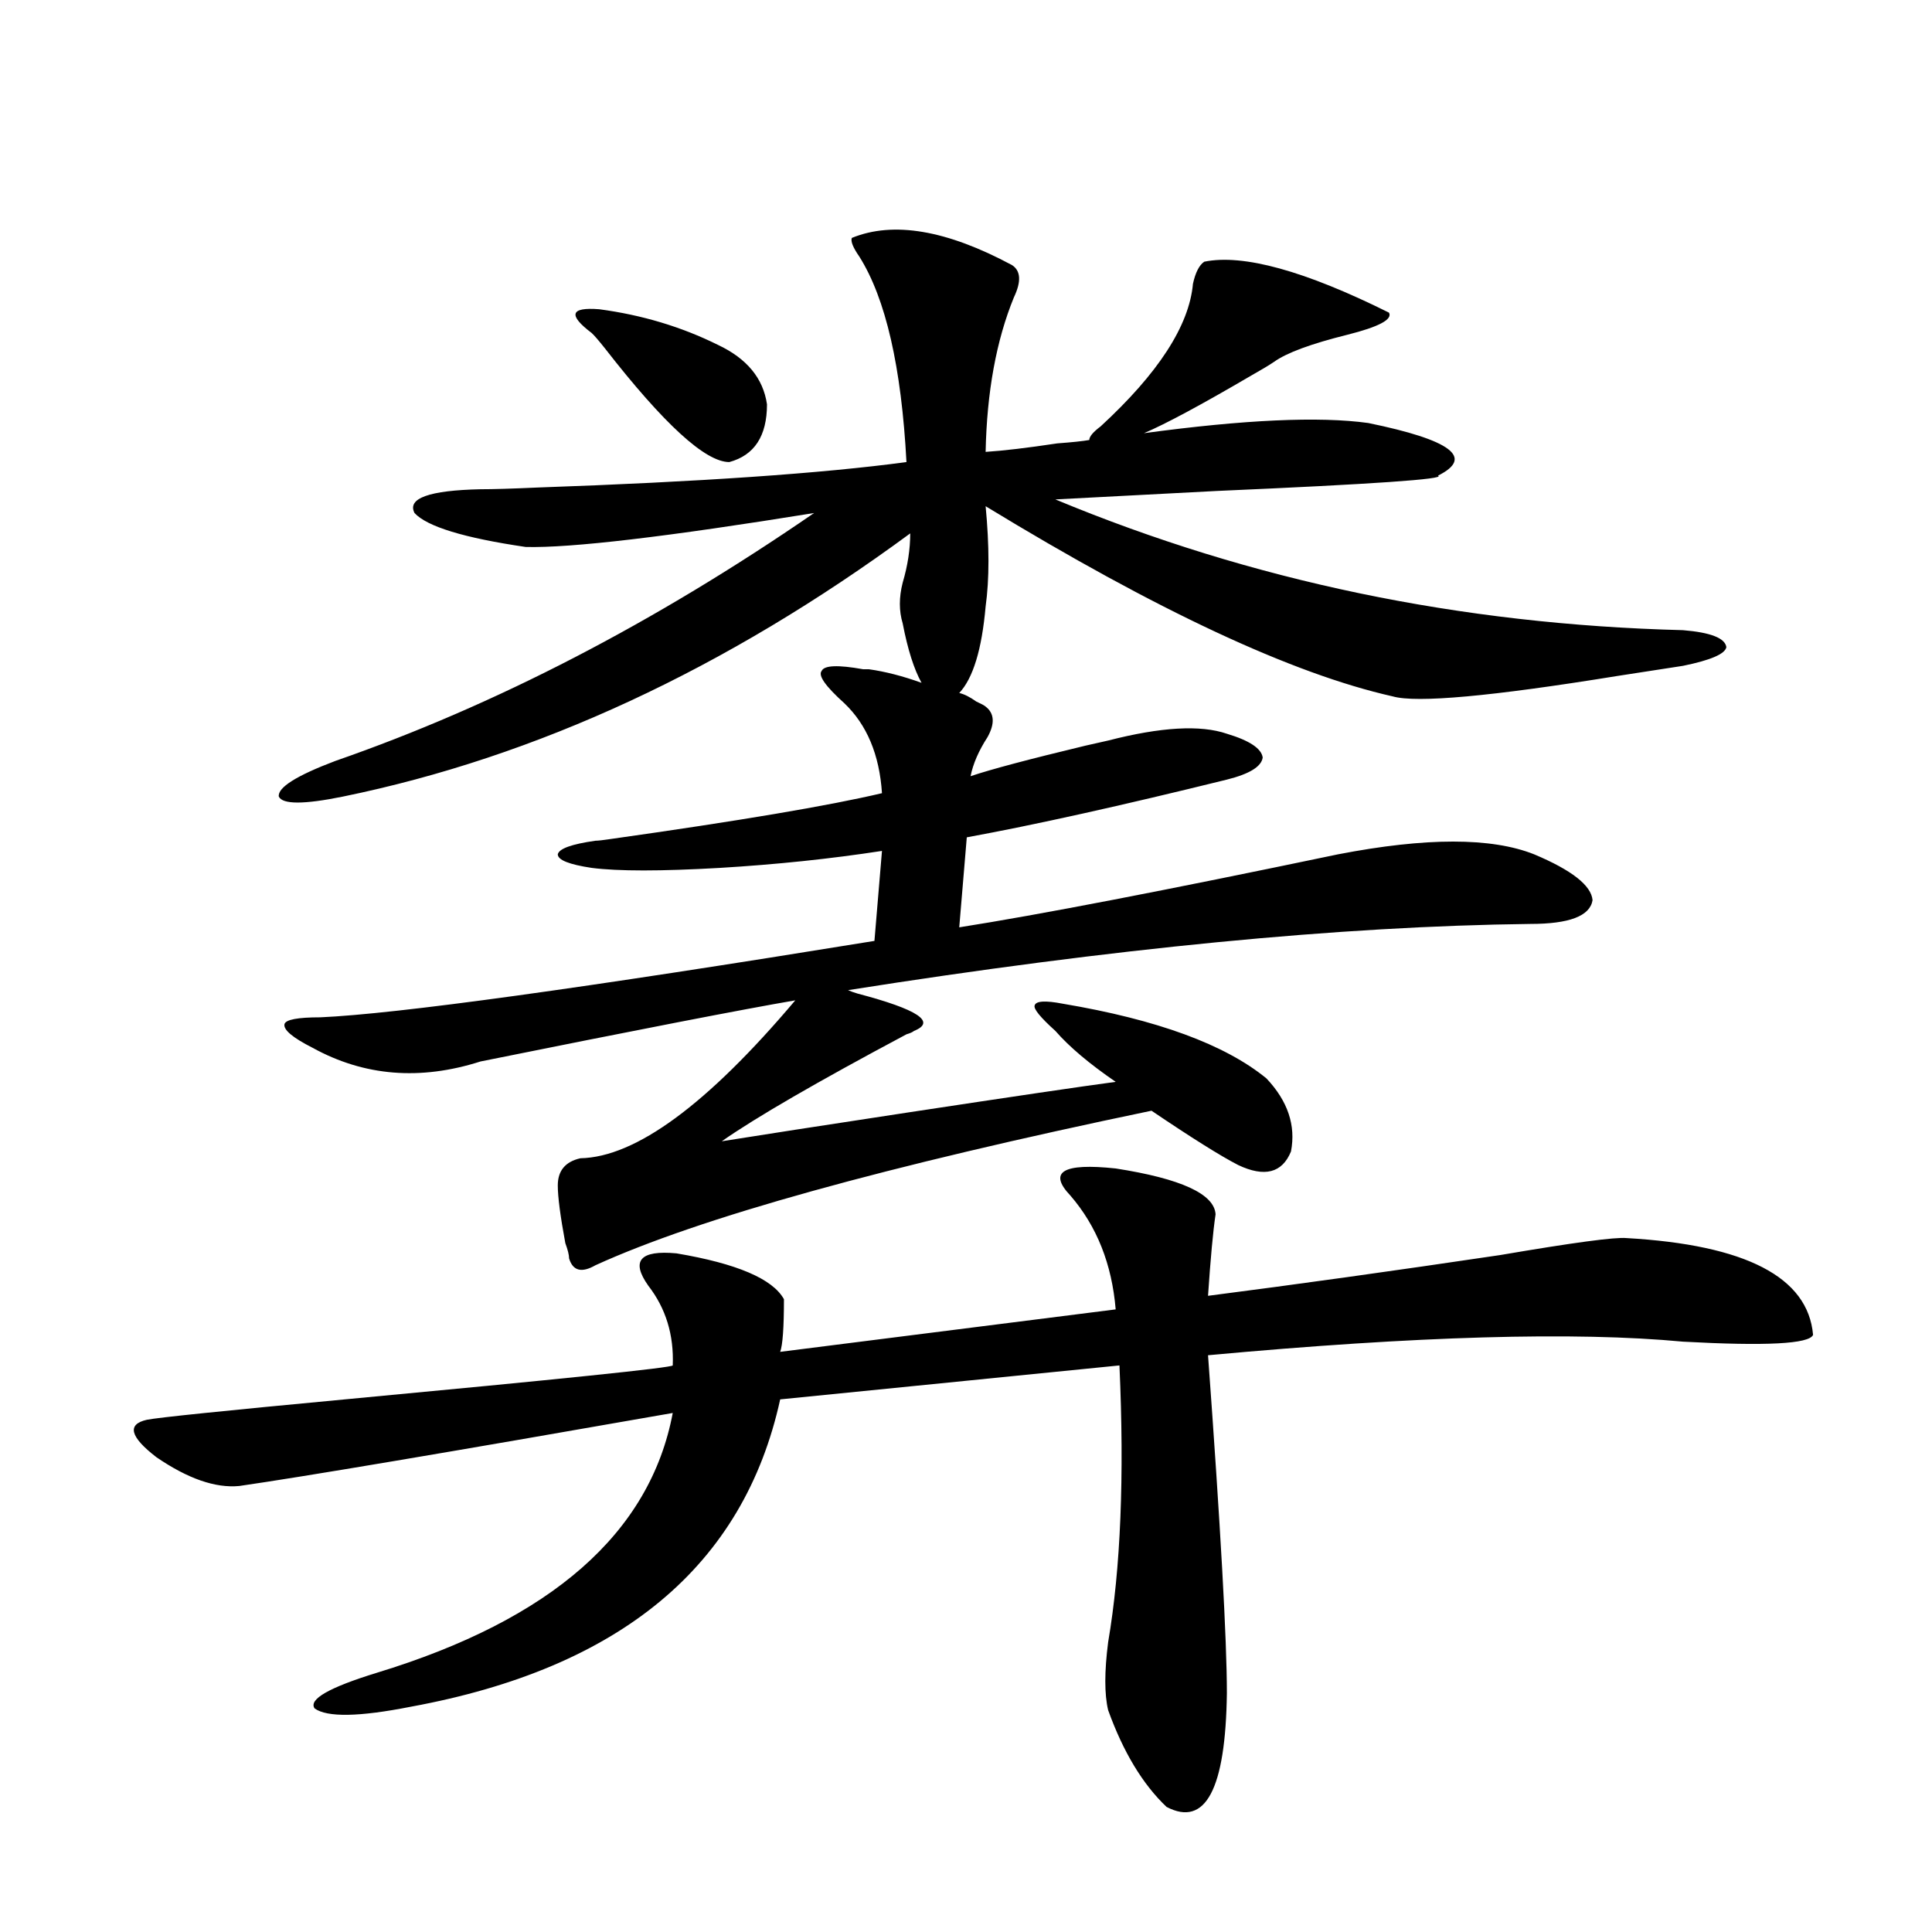 <?xml version="1.0" encoding="utf-8"?>
<!-- Generator: Adobe Illustrator 16.0.0, SVG Export Plug-In . SVG Version: 6.00 Build 0)  -->
<!DOCTYPE svg PUBLIC "-//W3C//DTD SVG 1.1//EN" "http://www.w3.org/Graphics/SVG/1.1/DTD/svg11.dtd">
<svg version="1.1" id="图层_1" xmlns="http://www.w3.org/2000/svg" xmlns:xlink="http://www.w3.org/1999/xlink" x="0px" y="0px"
	 width="1000px" height="1000px" viewBox="0 0 1000 1000" enable-background="new 0 0 1000 1000" xml:space="preserve">
<path d="M554.06,618.855c-11.707-12.305-3.902-16.987,23.414-14.063c33.811,5.273,51.051,13.184,51.706,23.73
	c-1.311,8.789-2.606,22.852-3.902,42.188c45.518-5.851,95.928-12.882,151.216-21.094c37.713-6.44,59.511-9.366,65.364-8.789
	c61.782,3.516,93.977,20.215,96.583,50.098c-1.951,4.696-24.39,5.864-67.315,3.516c-55.943-5.273-137.893-2.925-245.848,7.031
	c6.494,89.071,9.756,147.354,9.756,174.902c-0.655,49.796-11.066,69.434-31.219,58.887c-12.362-11.728-22.438-28.427-30.243-50.098
	c-1.951-8.212-1.951-19.927,0-35.156c6.494-38.081,8.445-85.831,5.854-143.262l-175.605,17.578
	c-18.871,86.133-82.604,139.155-191.215,159.082c-26.676,5.273-43.261,5.562-49.755,0.879c-3.262-4.696,7.47-10.849,32.194-18.457
	c90.395-27.548,141.46-72.358,153.167-134.473c-117.07,20.517-191.87,33.11-224.385,37.793
	c-12.362,1.181-26.676-3.804-42.926-14.941c-13.658-10.547-15.289-16.987-4.878-19.336c5.854-1.167,39.999-4.683,102.437-10.547
	c112.513-10.547,169.097-16.397,169.752-17.578c0.641-15.82-3.582-29.581-12.683-41.309c-9.115-12.882-4.237-18.457,14.634-16.699
	c31.219,5.273,49.755,13.184,55.608,23.73c0,14.653-0.655,23.73-1.951,27.246l173.654-21.973
	C575.522,654.313,567.718,634.676,554.06,618.855z M446.745,346.395c0.641,0,1.616,0,2.927,0c8.445,1.181,17.561,3.516,27.316,7.031
	c-3.902-7.031-7.164-17.276-9.756-30.762c-1.951-6.44-1.951-13.472,0-21.094c2.592-8.789,3.902-17.276,3.902-25.488
	c-95.607,70.313-193.501,115.728-293.651,136.23c-20.167,4.106-31.219,4.106-33.17,0c-0.655-4.683,9.101-10.835,29.268-18.457
	c82.59-28.702,165.194-71.479,247.799-128.32c-76.096,12.305-125.851,18.169-149.265,17.578
	c-31.874-4.683-51.065-10.547-57.56-17.578c-3.902-7.608,7.47-11.714,34.146-12.305c6.494,0,16.25-0.288,29.268-0.879
	c83.9-2.925,147.634-7.319,191.215-13.184c-2.606-49.219-10.731-84.663-24.39-106.348c-3.262-4.683-4.558-7.91-3.902-9.668
	c21.463-8.789,49.1-4.093,82.925,14.063c4.543,2.938,4.878,8.501,0.976,16.699c-9.115,22.274-13.993,48.931-14.634,79.98
	c9.101-0.577,21.463-2.046,37.072-4.395c7.805-0.577,13.323-1.167,16.585-1.758c0-1.758,1.951-4.093,5.854-7.031
	c29.908-27.534,45.853-52.144,47.804-73.828c1.296-5.851,3.247-9.668,5.854-11.426c20.152-4.093,52.026,4.696,95.607,26.367
	c1.951,3.516-5.213,7.333-21.463,11.426c-18.871,4.696-31.554,9.38-38.048,14.063c-2.606,1.758-6.509,4.106-11.707,7.031
	c-26.021,15.243-44.557,25.2-55.608,29.883c52.026-7.031,90.729-8.789,116.095-5.273c42.926,8.789,54.953,17.88,36.097,27.246
	c4.543,1.758-33.505,4.395-114.144,7.91c-33.825,1.758-61.797,3.228-83.9,4.395c101.461,42.188,209.751,64.751,324.87,67.676
	c14.299,1.181,21.783,4.106,22.438,8.789c-0.655,3.516-8.14,6.743-22.438,9.668c-3.902,0.591-15.289,2.349-34.146,5.273
	c-65.044,10.547-103.747,14.063-116.095,10.547c-52.041-11.714-122.283-44.522-210.727-98.438c1.951,20.517,1.951,37.793,0,51.855
	c-1.951,22.274-6.509,37.216-13.658,44.824c2.592,0.591,5.519,2.06,8.78,4.395c2.592,1.181,4.223,2.06,4.878,2.637
	c4.543,3.516,4.878,8.789,0.976,15.82c-4.558,7.031-7.484,13.774-8.78,20.215c10.396-3.516,30.243-8.789,59.511-15.82
	c5.198-1.167,9.101-2.046,11.707-2.637c27.316-7.031,47.804-8.198,61.462-3.516c11.707,3.516,17.881,7.622,18.536,12.305
	c-0.655,4.696-6.829,8.501-18.536,11.426c-54.633,13.485-99.51,23.442-134.631,29.883l-3.902,46.582
	c40.975-6.44,106.339-19.034,196.093-37.793c45.518-8.789,79.343-8.789,101.461,0c19.512,8.212,29.588,16.122,30.243,23.73
	c-1.311,8.212-12.042,12.305-32.194,12.305c-98.214,1.181-215.939,12.606-353.162,34.277c1.296,0.591,2.927,1.181,4.878,1.758
	c31.219,8.212,40.975,14.653,29.268,19.336c-0.655,0.591-1.951,1.181-3.902,1.758c-46.188,24.609-78.047,43.066-95.607,55.371
	c18.201-2.925,50.396-7.91,96.583-14.941c53.978-8.198,89.754-13.472,107.314-15.82c-13.658-9.366-24.069-18.155-31.219-26.367
	c-7.805-7.031-11.387-11.426-10.731-13.184c0.641-2.335,5.519-2.637,14.634-0.879c48.779,8.212,83.9,21.094,105.363,38.672
	c11.052,11.728,15.274,24.321,12.683,37.793c-4.558,11.138-13.658,13.485-27.316,7.031c-9.115-4.683-24.069-14.063-44.877-28.125
	c-137.893,28.716-233.82,55.371-287.798,79.98c-7.164,4.106-11.707,2.938-13.658-3.516c0-1.758-0.655-4.395-1.951-7.91
	c-2.606-14.063-3.902-24.019-3.902-29.883c0-7.608,3.902-12.305,11.707-14.063c28.612-0.577,65.685-27.823,111.217-81.738
	c-27.316,4.696-81.629,15.243-162.923,31.641c-31.219,9.97-60.166,7.622-86.827-7.031c-10.411-5.273-15.289-9.366-14.634-12.305
	c0.641-2.335,6.829-3.516,18.536-3.516c39.664-1.758,135.271-14.941,286.822-39.551l3.902-46.582
	c-26.676,4.106-54.633,7.031-83.9,8.789c-30.578,1.758-52.682,1.758-66.34,0c-11.707-1.758-17.561-4.093-17.561-7.031
	c0.641-2.925,7.149-5.273,19.512-7.031c1.296,0,3.902-0.288,7.805-0.879c66.34-9.366,113.168-17.276,140.484-23.73
	c-1.311-19.913-7.805-35.444-19.512-46.582c-9.756-8.789-13.658-14.351-11.707-16.699
	C426.578,344.349,433.728,344.06,446.745,346.395z M306.261,172.371c-12.362-9.366-11.066-13.472,3.902-12.305
	c22.104,2.938,42.591,9.091,61.462,18.457c14.954,7.031,23.414,17.29,25.365,30.762c0,16.411-6.509,26.367-19.512,29.883
	c-12.362,0-33.825-19.624-64.389-58.887C309.828,176.188,307.557,173.552,306.261,172.371z"/>
</svg>
